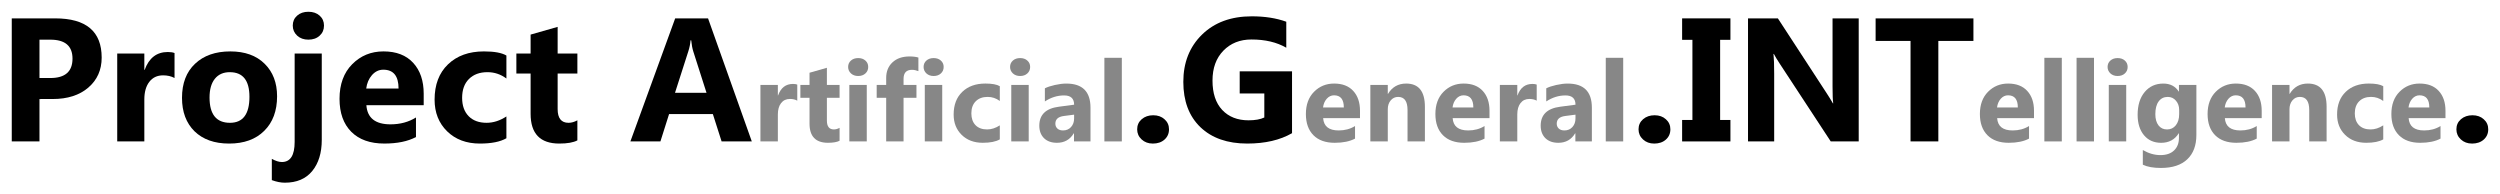 <?xml version="1.0" encoding="UTF-8" standalone="no"?>
<!-- Created with Inkscape (http://www.inkscape.org/) -->

<svg
   xmlns:dc="http://purl.org/dc/elements/1.1/"
   xmlns:cc="http://creativecommons.org/ns#"
   xmlns:rdf="http://www.w3.org/1999/02/22-rdf-syntax-ns#"
   xmlns:svg="http://www.w3.org/2000/svg"
   xmlns="http://www.w3.org/2000/svg"
   xmlns:sodipodi="http://sodipodi.sourceforge.net/DTD/sodipodi-0.dtd"
   xmlns:inkscape="http://www.inkscape.org/namespaces/inkscape"
   width="1062.286"
   height="82.625"
   viewBox="0 0 281.063 21.861"
   version="1.1"
   id="svg4578"
   inkscape:version="0.92.3 (2405546, 2018-03-11)"
   sodipodi:docname="homepage_logo_path.svg">
  <defs
     id="defs4572" />
  <sodipodi:namedview
     id="base"
     pagecolor="#ffffff"
     bordercolor="#666666"
     borderopacity="1.0"
     inkscape:pageopacity="0.0"
     inkscape:pageshadow="2"
     inkscape:zoom="1.2"
     inkscape:cx="553.1875"
     inkscape:cy="36.703191"
     inkscape:document-units="mm"
     inkscape:current-layer="layer1"
     showgrid="false"
     units="px"
     inkscape:window-width="1920"
     inkscape:window-height="1017"
     inkscape:window-x="-8"
     inkscape:window-y="-8"
     inkscape:window-maximized="1"
     fit-margin-top="5"
     fit-margin-left="5"
     fit-margin-right="5"
     fit-margin-bottom="5" />
  <g
     inkscape:label="Layer 1"
     inkscape:groupmode="layer"
     id="layer1"
     transform="translate(-12.386,-245.162)">
    <g
       aria-label="Project Artificial.General.INTelligence."
       style="font-style:normal;font-weight:normal;font-size:10.583px;line-height:1.25;font-family:sans-serif;letter-spacing:0px;word-spacing:0px;fill:#000000;fill-opacity:1;stroke:none;stroke-width:0.265"
       id="text5125">
      <path
         d="m 16.824,256.296 v 4.765 h -3.116 v -13.833 h 4.881 q 5.228,0 5.228,4.408 0,2.084 -1.505,3.376 -1.495,1.283 -4.003,1.283 z m 0,-6.675 v 4.312 h 1.225 q 2.489,0 2.489,-2.18 0,-2.132 -2.489,-2.132 z"
         style="font-size:19.756px"
         id="path1734" />
      <path
         d="m 32.008,253.932 q -0.55,-0.299 -1.283,-0.299 -0.994,0 -1.553,0.733 -0.559,0.723 -0.559,1.977 v 4.717 h -3.048 v -9.878 h 3.048 v 1.833 h 0.039 q 0.723,-2.006 2.604,-2.006 0.482,0 0.752,0.116 z"
         style="font-size:19.756px"
         id="path1736" />
      <path
         d="m 38.143,261.302 q -2.469,0 -3.887,-1.379 -1.408,-1.389 -1.408,-3.762 0,-2.45 1.466,-3.83 1.466,-1.389 3.965,-1.389 2.46,0 3.859,1.389 1.399,1.379 1.399,3.656 0,2.46 -1.447,3.887 -1.437,1.428 -3.945,1.428 z m 0.077,-8.026 q -1.08,0 -1.678,0.743 -0.598,0.743 -0.598,2.103 0,2.846 2.296,2.846 2.19,0 2.19,-2.923 0,-2.768 -2.209,-2.768 z"
         style="font-size:19.756px"
         id="path1738" />
      <path
         d="m 47.056,249.62 q -0.772,0 -1.264,-0.453 -0.492,-0.463 -0.492,-1.129 0,-0.685 0.492,-1.119 0.492,-0.434 1.264,-0.434 0.781,0 1.264,0.434 0.492,0.434 0.492,1.119 0,0.695 -0.492,1.138 -0.482,0.444 -1.264,0.444 z m 1.505,11.267 q 0,2.19 -1.071,3.502 -1.071,1.312 -3.087,1.312 -0.666,0 -1.457,-0.289 v -2.392 q 0.637,0.357 1.129,0.357 1.437,0 1.437,-2.257 v -9.936 h 3.048 z"
         style="font-size:19.756px"
         id="path1740" />
      <path
         d="m 60.02,256.99 h -6.444 q 0.154,2.151 2.711,2.151 1.63,0 2.865,-0.772 v 2.199 q -1.37,0.733 -3.559,0.733 -2.392,0 -3.714,-1.322 -1.322,-1.331 -1.322,-3.704 0,-2.46 1.428,-3.897 1.428,-1.437 3.511,-1.437 2.161,0 3.338,1.283 1.186,1.283 1.186,3.482 z m -2.826,-1.871 q 0,-2.122 -1.717,-2.122 -0.733,0 -1.273,0.608 -0.531,0.608 -0.646,1.514 z"
         style="font-size:19.756px"
         id="path1742" />
      <path
         d="m 69.319,260.704 q -1.032,0.598 -2.981,0.598 -2.277,0 -3.685,-1.379 -1.408,-1.379 -1.408,-3.559 0,-2.518 1.505,-3.965 1.514,-1.457 4.042,-1.457 1.746,0 2.527,0.463 v 2.585 q -0.955,-0.714 -2.132,-0.714 -1.312,0 -2.084,0.772 -0.762,0.762 -0.762,2.113 0,1.312 0.733,2.064 0.733,0.743 2.016,0.743 1.138,0 2.228,-0.714 z"
         style="font-size:19.756px"
         id="path1744" />
      <path
         d="m 77.297,260.945 q -0.675,0.357 -2.035,0.357 -3.222,0 -3.222,-3.347 v -4.524 h -1.601 v -2.248 h 1.601 v -2.132 l 3.039,-0.868 v 3 h 2.219 v 2.248 h -2.219 v 3.994 q 0,1.543 1.225,1.543 0.482,0 0.994,-0.28 z"
         style="font-size:19.756px"
         id="path1746" />
      <path
         d="M 96.908,261.061 H 93.512 l -0.984,-3.077 h -4.92 l -0.974,3.077 h -3.376 l 5.035,-13.833 h 3.695 z m -5.093,-5.469 -1.486,-4.649 q -0.164,-0.521 -0.232,-1.244 h -0.077 q -0.048,0.608 -0.241,1.206 l -1.505,4.688 z"
         style="font-size:19.756px"
         id="path1748" />
      <path
         d="m 102.02,256.478 q -0.353,-0.192 -0.825,-0.192 -0.639,0 -0.998,0.471 -0.36,0.465 -0.36,1.271 v 3.032 h -1.96 v -6.35 h 1.96 v 1.178 h 0.025 q 0.465,-1.29 1.674,-1.29 0.31,0 0.484,0.074 z"
         style="font-size:12.7px;fill:#000000;fill-opacity:0.471"
         id="path1750" />
      <path
         d="m 106.776,260.986 q -0.434,0.229 -1.308,0.229 -2.071,0 -2.071,-2.152 v -2.908 h -1.029 v -1.445 h 1.029 v -1.37 l 1.953,-0.558 v 1.929 h 1.426 v 1.445 h -1.426 v 2.567 q 0,0.992 0.788,0.992 0.31,0 0.639,-0.18 z"
         style="font-size:12.7px;fill:#000000;fill-opacity:0.471"
         id="path1752" />
      <path
         d="m 108.866,253.706 q -0.496,0 -0.812,-0.291 -0.316,-0.298 -0.316,-0.726 0,-0.44 0.316,-0.719 0.316,-0.279 0.812,-0.279 0.502,0 0.812,0.279 0.316,0.279 0.316,0.719 0,0.446 -0.316,0.732 -0.31,0.285 -0.812,0.285 z m 0.967,7.355 h -1.96 v -6.35 h 1.96 z"
         style="font-size:12.7px;fill:#000000;fill-opacity:0.471"
         id="path1754" />
      <path
         d="m 115.637,253.16 q -0.378,-0.149 -0.726,-0.149 -0.943,0 -0.943,1.023 v 0.676 h 1.451 v 1.445 h -1.451 v 4.905 h -1.953 v -4.905 h -1.067 v -1.445 h 1.067 v -0.788 q 0,-1.085 0.707,-1.749 0.707,-0.664 1.922,-0.664 0.595,0 0.992,0.124 z"
         style="font-size:12.7px;fill:#000000;fill-opacity:0.471"
         id="path1756" />
      <path
         d="m 117.349,253.706 q -0.496,0 -0.812,-0.291 -0.316,-0.298 -0.316,-0.726 0,-0.44 0.316,-0.719 0.316,-0.279 0.812,-0.279 0.502,0 0.812,0.279 0.316,0.279 0.316,0.719 0,0.446 -0.316,0.732 -0.31,0.285 -0.812,0.285 z m 0.967,7.355 h -1.96 v -6.35 h 1.96 z"
         style="font-size:12.7px;fill:#000000;fill-opacity:0.471"
         id="path1758" />
      <path
         d="m 124.79,260.831 q -0.664,0.384 -1.916,0.384 -1.463,0 -2.369,-0.887 -0.905,-0.887 -0.905,-2.288 0,-1.619 0.967,-2.549 0.974,-0.936 2.598,-0.936 1.122,0 1.625,0.298 v 1.662 q -0.614,-0.459 -1.37,-0.459 -0.843,0 -1.339,0.496 -0.49,0.49 -0.49,1.358 0,0.843 0.471,1.327 0.471,0.477 1.296,0.477 0.732,0 1.432,-0.459 z"
         style="font-size:12.7px;fill:#000000;fill-opacity:0.471"
         id="path1760" />
      <path
         d="m 127.072,253.706 q -0.496,0 -0.812,-0.291 -0.316,-0.298 -0.316,-0.726 0,-0.44 0.316,-0.719 0.316,-0.279 0.812,-0.279 0.502,0 0.812,0.279 0.316,0.279 0.316,0.719 0,0.446 -0.316,0.732 -0.31,0.285 -0.812,0.285 z m 0.967,7.355 h -1.96 v -6.35 h 1.96 z"
         style="font-size:12.7px;fill:#000000;fill-opacity:0.471"
         id="path1762" />
      <path
         d="m 134.985,261.061 h -1.854 v -0.912 h -0.025 q -0.639,1.067 -1.891,1.067 -0.924,0 -1.457,-0.521 -0.527,-0.527 -0.527,-1.401 0,-1.848 2.189,-2.133 l 1.724,-0.229 q 0,-1.042 -1.129,-1.042 -1.135,0 -2.158,0.676 v -1.476 q 0.409,-0.211 1.116,-0.372 0.713,-0.161 1.296,-0.161 2.716,0 2.716,2.71 z m -1.842,-2.58 v -0.428 l -1.153,0.149 q -0.955,0.124 -0.955,0.862 0,0.335 0.229,0.552 0.236,0.211 0.633,0.211 0.552,0 0.899,-0.378 0.347,-0.384 0.347,-0.967 z"
         style="font-size:12.7px;fill:#000000;fill-opacity:0.471"
         id="path1764" />
      <path
         d="m 138.507,261.061 h -1.96 v -9.401 h 1.96 z"
         style="font-size:12.7px;fill:#000000;fill-opacity:0.471"
         id="path1766" />
      <path
         d="m 141.988,261.302 q -0.752,0 -1.254,-0.463 -0.502,-0.463 -0.502,-1.138 0,-0.695 0.511,-1.138 0.521,-0.444 1.293,-0.444 0.781,0 1.273,0.453 0.502,0.444 0.502,1.129 0,0.704 -0.511,1.158 -0.502,0.444 -1.312,0.444 z"
         style="font-size:19.756px"
         id="path1768" />
      <path
         d="m 157.643,260.135 q -2.026,1.167 -5.035,1.167 -3.338,0 -5.267,-1.842 -1.92,-1.852 -1.92,-5.093 0,-3.26 2.103,-5.315 2.103,-2.055 5.595,-2.055 2.199,0 3.878,0.608 v 2.923 q -1.601,-0.926 -3.916,-0.926 -1.939,0 -3.164,1.264 -1.215,1.254 -1.215,3.357 0,2.132 1.09,3.299 1.1,1.167 2.961,1.167 1.119,0 1.775,-0.318 v -2.701 h -2.768 v -2.489 h 5.884 z"
         style="font-size:19.756px"
         id="path1770" />
      <path
         d="m 165.283,258.444 h -4.142 q 0.099,1.383 1.743,1.383 1.048,0 1.842,-0.496 v 1.414 q -0.881,0.471 -2.288,0.471 -1.538,0 -2.387,-0.85 -0.85,-0.856 -0.85,-2.381 0,-1.581 0.918,-2.505 0.918,-0.924 2.257,-0.924 1.389,0 2.146,0.825 0.763,0.825 0.763,2.239 z m -1.817,-1.203 q 0,-1.364 -1.104,-1.364 -0.471,0 -0.819,0.391 -0.341,0.391 -0.415,0.974 z"
         style="font-size:12.7px;fill:#000000;fill-opacity:0.471"
         id="path1772" />
      <path
         d="M 172.581,261.061 H 170.628 v -3.528 q 0,-1.476 -1.054,-1.476 -0.508,0 -0.837,0.391 -0.329,0.391 -0.329,0.992 v 3.621 h -1.96 v -6.35 h 1.96 v 1.005 h 0.025 q 0.701,-1.16 2.04,-1.16 2.108,0 2.108,2.617 z"
         style="font-size:12.7px;fill:#000000;fill-opacity:0.471"
         id="path1774" />
      <path
         d="m 179.843,258.444 h -4.142 q 0.099,1.383 1.743,1.383 1.048,0 1.842,-0.496 v 1.414 q -0.881,0.471 -2.288,0.471 -1.538,0 -2.387,-0.85 -0.85,-0.856 -0.85,-2.381 0,-1.581 0.918,-2.505 0.918,-0.924 2.257,-0.924 1.389,0 2.146,0.825 0.763,0.825 0.763,2.239 z m -1.817,-1.203 q 0,-1.364 -1.104,-1.364 -0.471,0 -0.819,0.391 -0.341,0.391 -0.415,0.974 z"
         style="font-size:12.7px;fill:#000000;fill-opacity:0.471"
         id="path1776" />
      <path
         d="m 185.151,256.478 q -0.353,-0.192 -0.825,-0.192 -0.639,0 -0.998,0.471 -0.36,0.465 -0.36,1.271 v 3.032 h -1.96 v -6.35 h 1.96 v 1.178 h 0.025 q 0.465,-1.29 1.674,-1.29 0.31,0 0.484,0.074 z"
         style="font-size:12.7px;fill:#000000;fill-opacity:0.471"
         id="path1778" />
      <path
         d="m 191.352,261.061 h -1.854 v -0.912 h -0.025 q -0.639,1.067 -1.891,1.067 -0.924,0 -1.457,-0.521 -0.527,-0.527 -0.527,-1.401 0,-1.848 2.189,-2.133 l 1.724,-0.229 q 0,-1.042 -1.129,-1.042 -1.135,0 -2.158,0.676 v -1.476 q 0.409,-0.211 1.116,-0.372 0.713,-0.161 1.296,-0.161 2.716,0 2.716,2.71 z m -1.842,-2.58 v -0.428 l -1.153,0.149 q -0.955,0.124 -0.955,0.862 0,0.335 0.229,0.552 0.236,0.211 0.633,0.211 0.552,0 0.899,-0.378 0.347,-0.384 0.347,-0.967 z"
         style="font-size:12.7px;fill:#000000;fill-opacity:0.471"
         id="path1780" />
      <path
         d="m 194.875,261.061 h -1.96 v -9.401 h 1.96 z"
         style="font-size:12.7px;fill:#000000;fill-opacity:0.471"
         id="path1782" />
      <path
         d="m 198.355,261.302 q -0.752,0 -1.254,-0.463 -0.502,-0.463 -0.502,-1.138 0,-0.695 0.511,-1.138 0.521,-0.444 1.293,-0.444 0.781,0 1.273,0.453 0.502,0.444 0.502,1.129 0,0.704 -0.511,1.158 -0.502,0.444 -1.312,0.444 z"
         style="font-size:19.756px"
         id="path1784" />
      <path
         d="m 206.93,247.228 v 2.412 h -1.158 v 9.01 h 1.158 v 2.412 h -5.431 v -2.412 h 1.158 v -9.01 h -1.158 v -2.412 z"
         style="font-size:19.756px"
         id="path1786" />
      <path
         d="m 221.352,261.061 h -3.145 l -5.701,-8.691 q -0.502,-0.762 -0.695,-1.148 h -0.039 q 0.077,0.733 0.077,2.238 v 7.601 h -2.942 v -13.833 h 3.357 l 5.489,8.421 q 0.376,0.569 0.695,1.129 h 0.039 q -0.077,-0.482 -0.077,-1.9 v -7.649 h 2.942 z"
         style="font-size:19.756px"
         id="path1788" />
      <path
         d="m 234.249,249.765 h -3.945 v 11.296 h -3.125 v -11.296 h -3.926 v -2.537 h 10.997 z"
         style="font-size:19.756px"
         id="path1790" />
      <path
         d="m 241.058,258.444 h -4.142 q 0.099,1.383 1.743,1.383 1.048,0 1.842,-0.496 v 1.414 q -0.881,0.471 -2.288,0.471 -1.538,0 -2.387,-0.85 -0.85,-0.856 -0.85,-2.381 0,-1.581 0.918,-2.505 0.918,-0.924 2.257,-0.924 1.389,0 2.146,0.825 0.763,0.825 0.763,2.239 z m -1.817,-1.203 q 0,-1.364 -1.104,-1.364 -0.471,0 -0.819,0.391 -0.341,0.391 -0.415,0.974 z"
         style="font-size:12.7px;fill:#000000;fill-opacity:0.471"
         id="path1792" />
      <path
         d="m 244.184,261.061 h -1.96 v -9.401 h 1.96 z"
         style="font-size:12.7px;fill:#000000;fill-opacity:0.471"
         id="path1794" />
      <path
         d="m 247.805,261.061 h -1.96 v -9.401 h 1.96 z"
         style="font-size:12.7px;fill:#000000;fill-opacity:0.471"
         id="path1796" />
      <path
         d="m 250.459,253.706 q -0.496,0 -0.812,-0.291 -0.316,-0.298 -0.316,-0.726 0,-0.44 0.316,-0.719 0.316,-0.279 0.812,-0.279 0.502,0 0.812,0.279 0.316,0.279 0.316,0.719 0,0.446 -0.316,0.732 -0.31,0.285 -0.812,0.285 z m 0.967,7.355 h -1.96 v -6.35 h 1.96 z"
         style="font-size:12.7px;fill:#000000;fill-opacity:0.471"
         id="path1798" />
      <path
         d="m 259.314,260.335 q 0,1.767 -1.023,2.735 -1.023,0.974 -2.964,0.974 -1.284,0 -2.034,-0.366 v -1.65 q 0.98,0.571 1.978,0.571 0.992,0 1.538,-0.527 0.546,-0.521 0.546,-1.42 v -0.502 h -0.025 q -0.67,1.067 -1.978,1.067 -1.215,0 -1.929,-0.856 -0.713,-0.856 -0.713,-2.294 0,-1.612 0.794,-2.561 0.794,-0.949 2.09,-0.949 1.16,0 1.736,0.893 h 0.025 v -0.738 h 1.96 z m -1.935,-2.325 v -0.502 q 0,-0.602 -0.36,-1.023 -0.353,-0.428 -0.924,-0.428 -0.651,0 -1.023,0.508 -0.372,0.508 -0.372,1.432 0,0.794 0.353,1.259 0.353,0.459 0.967,0.459 0.608,0 0.98,-0.465 0.378,-0.471 0.378,-1.24 z"
         style="font-size:12.7px;fill:#000000;fill-opacity:0.471"
         id="path1800" />
      <path
         d="m 266.657,258.444 h -4.142 q 0.099,1.383 1.743,1.383 1.048,0 1.842,-0.496 v 1.414 q -0.881,0.471 -2.288,0.471 -1.538,0 -2.387,-0.85 -0.85,-0.856 -0.85,-2.381 0,-1.581 0.918,-2.505 0.918,-0.924 2.257,-0.924 1.389,0 2.146,0.825 0.763,0.825 0.763,2.239 z m -1.817,-1.203 q 0,-1.364 -1.104,-1.364 -0.471,0 -0.819,0.391 -0.341,0.391 -0.415,0.974 z"
         style="font-size:12.7px;fill:#000000;fill-opacity:0.471"
         id="path1802" />
      <path
         d="m 273.955,261.061 h -1.953 v -3.528 q 0,-1.476 -1.054,-1.476 -0.508,0 -0.837,0.391 -0.329,0.391 -0.329,0.992 v 3.621 h -1.96 v -6.35 h 1.96 v 1.005 h 0.025 q 0.701,-1.16 2.04,-1.16 2.108,0 2.108,2.617 z"
         style="font-size:12.7px;fill:#000000;fill-opacity:0.471"
         id="path1804" />
      <path
         d="m 280.324,260.831 q -0.664,0.384 -1.916,0.384 -1.463,0 -2.369,-0.887 -0.905,-0.887 -0.905,-2.288 0,-1.619 0.967,-2.549 0.974,-0.936 2.598,-0.936 1.122,0 1.625,0.298 v 1.662 q -0.614,-0.459 -1.37,-0.459 -0.843,0 -1.339,0.496 -0.49,0.49 -0.49,1.358 0,0.843 0.471,1.327 0.471,0.477 1.296,0.477 0.732,0 1.432,-0.459 z"
         style="font-size:12.7px;fill:#000000;fill-opacity:0.471"
         id="path1806" />
      <path
         d="m 287.319,258.444 h -4.142 q 0.099,1.383 1.743,1.383 1.048,0 1.842,-0.496 v 1.414 q -0.881,0.471 -2.288,0.471 -1.538,0 -2.387,-0.85 -0.85,-0.856 -0.85,-2.381 0,-1.581 0.918,-2.505 0.918,-0.924 2.257,-0.924 1.389,0 2.146,0.825 0.763,0.825 0.763,2.239 z m -1.817,-1.203 q 0,-1.364 -1.104,-1.364 -0.471,0 -0.819,0.391 -0.341,0.391 -0.415,0.974 z"
         style="font-size:12.7px;fill:#000000;fill-opacity:0.471"
         id="path1808" />
      <path
         d="m 290.303,261.302 q -0.752,0 -1.254,-0.463 -0.502,-0.463 -0.502,-1.138 0,-0.695 0.511,-1.138 0.521,-0.444 1.293,-0.444 0.781,0 1.273,0.453 0.502,0.444 0.502,1.129 0,0.704 -0.511,1.158 -0.502,0.444 -1.312,0.444 z"
         style="font-size:19.756px;fill:#000000;fill-opacity:1"
         id="path1810" />
    </g>
  </g>
</svg>
